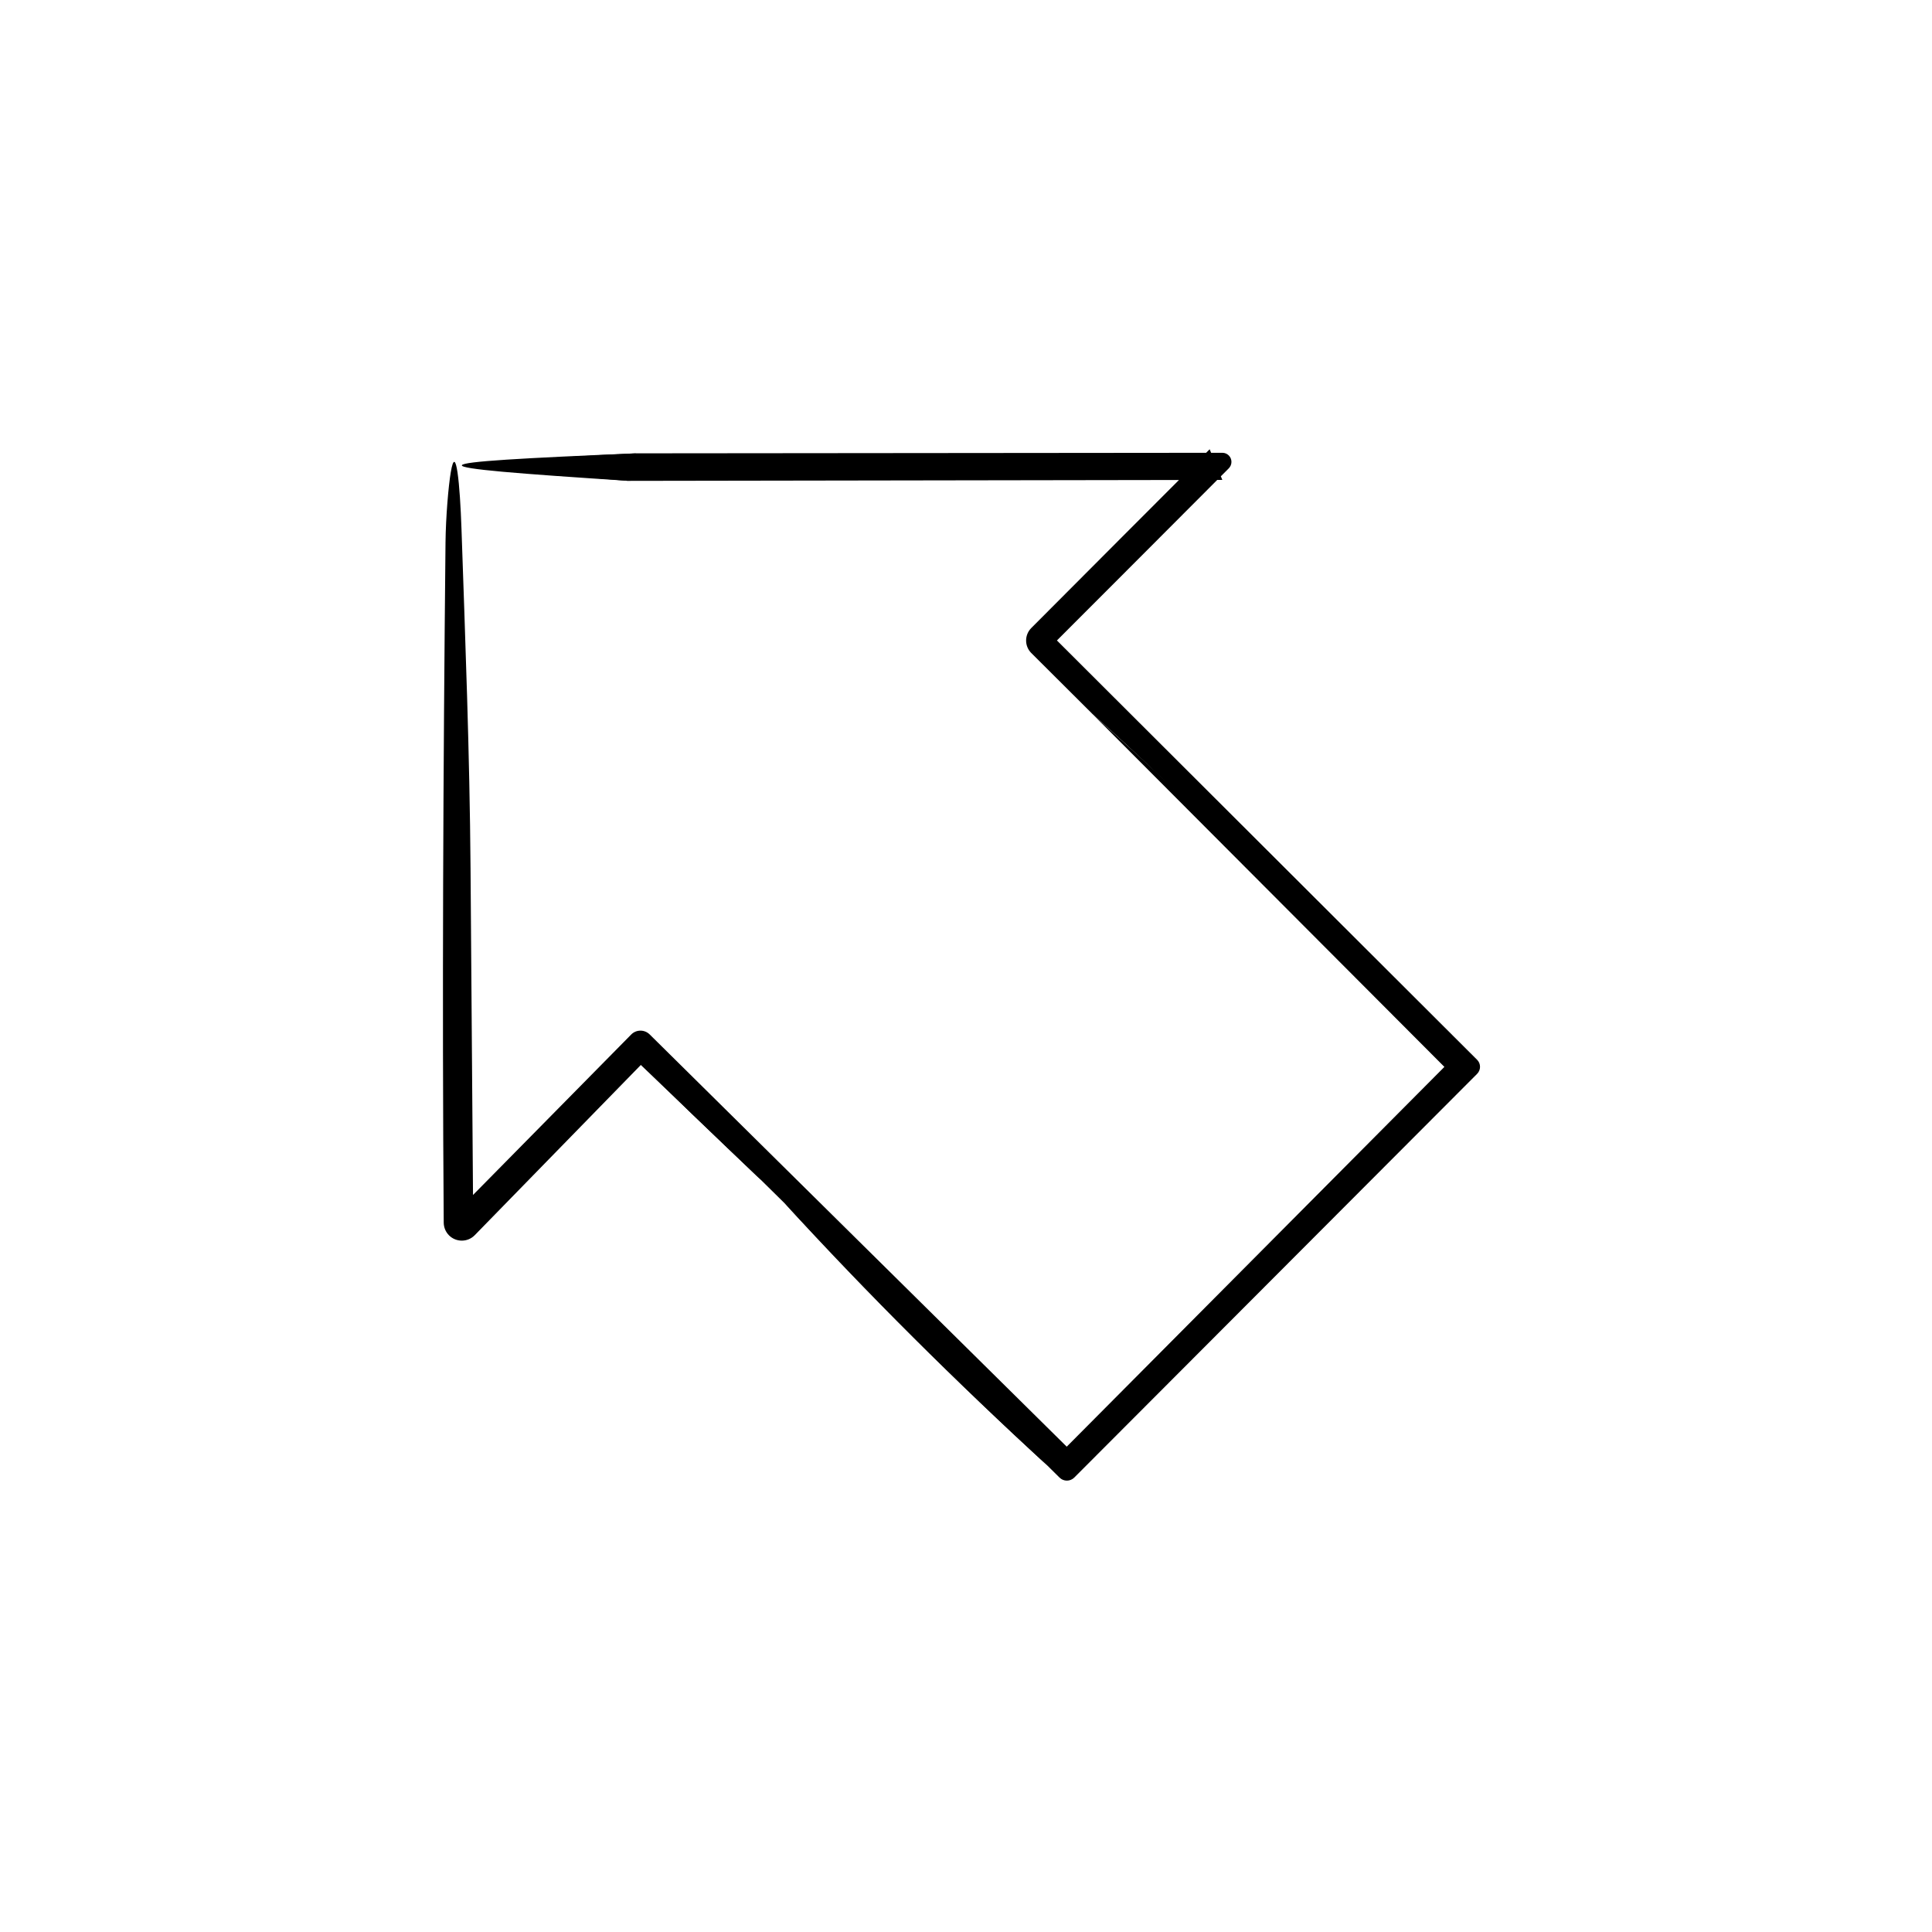 <?xml version="1.0" encoding="UTF-8"?>
<!-- The Best Svg Icon site in the world: iconSvg.co, Visit us! https://iconsvg.co -->
<svg fill="#000000" width="800px" height="800px" version="1.1" viewBox="144 144 512 512" xmlns="http://www.w3.org/2000/svg">
 <g>
  <path d="m433.43 333.13-16.137-16.082c-1.824-1.82-1.812-4.793 0.004-6.613 15.75-15.805 31.5-31.598 47.277-47.375l3.356 8.125-157.45 0.25c-31.422-2.516-51.203-4.992 2.301-7.297l155.15-0.145c1.336 0 2.414 1.078 2.414 2.41 0.004 0.664-0.277 1.281-0.711 1.719-15.758 15.793-31.512 31.59-47.289 47.359l0.012-3.488 113.1 112.87c1.027 1.023 1.012 2.699-0.012 3.723l-106.75 106.98c-1.082 1.082-2.832 1.09-3.91 0.004l-0.02-0.016-3.246-3.211c-24.051-22.117-47.133-45.473-69.668-69.547l-6.188-6.098c-11.512-10.969-25.352-24.027-34.379-33.656h4.891c-6.047 5.672-10.742 9.461-12.781 9.68-2.484 0.266 1.355-5.188 8.766-13.695 0.746-0.863 2.051-0.945 2.91-0.195l0.227 0.195c9.109 7.91 21.852 20.105 34.477 32.738l79.32 79.445h-4.75c35.609-35.648 71.223-71.305 106.81-106.93v4.871l-22.914-22.762c-24.852-24.629-50.312-51.617-74.805-73.25z"/>
  <path d="m433.43 333.13c32.012 28.762 65.406 61.645 98.836 94.918v-2.644c-13.906 13.961-27.84 27.965-41.637 41.82-21.637 21.711-43.312 43.453-65.043 65.25h2.254c-25.645-25.645-51.34-51.34-77.008-77.008-9.664-9.637-21.434-20.344-20.949-18.043 0.316 1.598 10.148 12.488 15.766 19.266-11.547-11.047-23.125-22.137-34.742-33.258h5.648c-15.516 15.898-31.105 31.875-46.742 47.906-1.844 1.895-4.883 1.93-6.777 0.086-0.945-0.926-1.43-2.152-1.445-3.379v-0.105c-0.434-59.668-0.137-119.84 0.473-180.14 0.074-6.852 0.785-15.062 1.395-18.641 1.387-8.211 2.449 3.441 2.84 15.035 0.996 29.207 2.168 59.305 2.398 89.895 0.238 31.266 0.469 62.531 0.707 93.852l-5.117-2.121c15.648-15.871 31.301-31.75 46.984-47.66 1.34-1.359 3.523-1.371 4.883-0.035h0.004l0.035 0.035c37.84 37.402 75.707 74.832 113.64 112.33h-6.227c35.477-35.684 71-71.406 106.57-107.17v6.828c-32.215-32.309-64.461-64.641-96.75-97.016z"/>
  <path d="m312.78 264.13c-14.922 2.398-11.211 4.84-2.301 7.297-59.297-3.859-59.02-4.719 2.301-7.297z"/>
  <path d="m351.85 462.8c23.219 23.184 46.426 46.34 69.668 69.547-24.09-22.078-47.383-45.191-69.668-69.547z"/>
 </g>
</svg>
